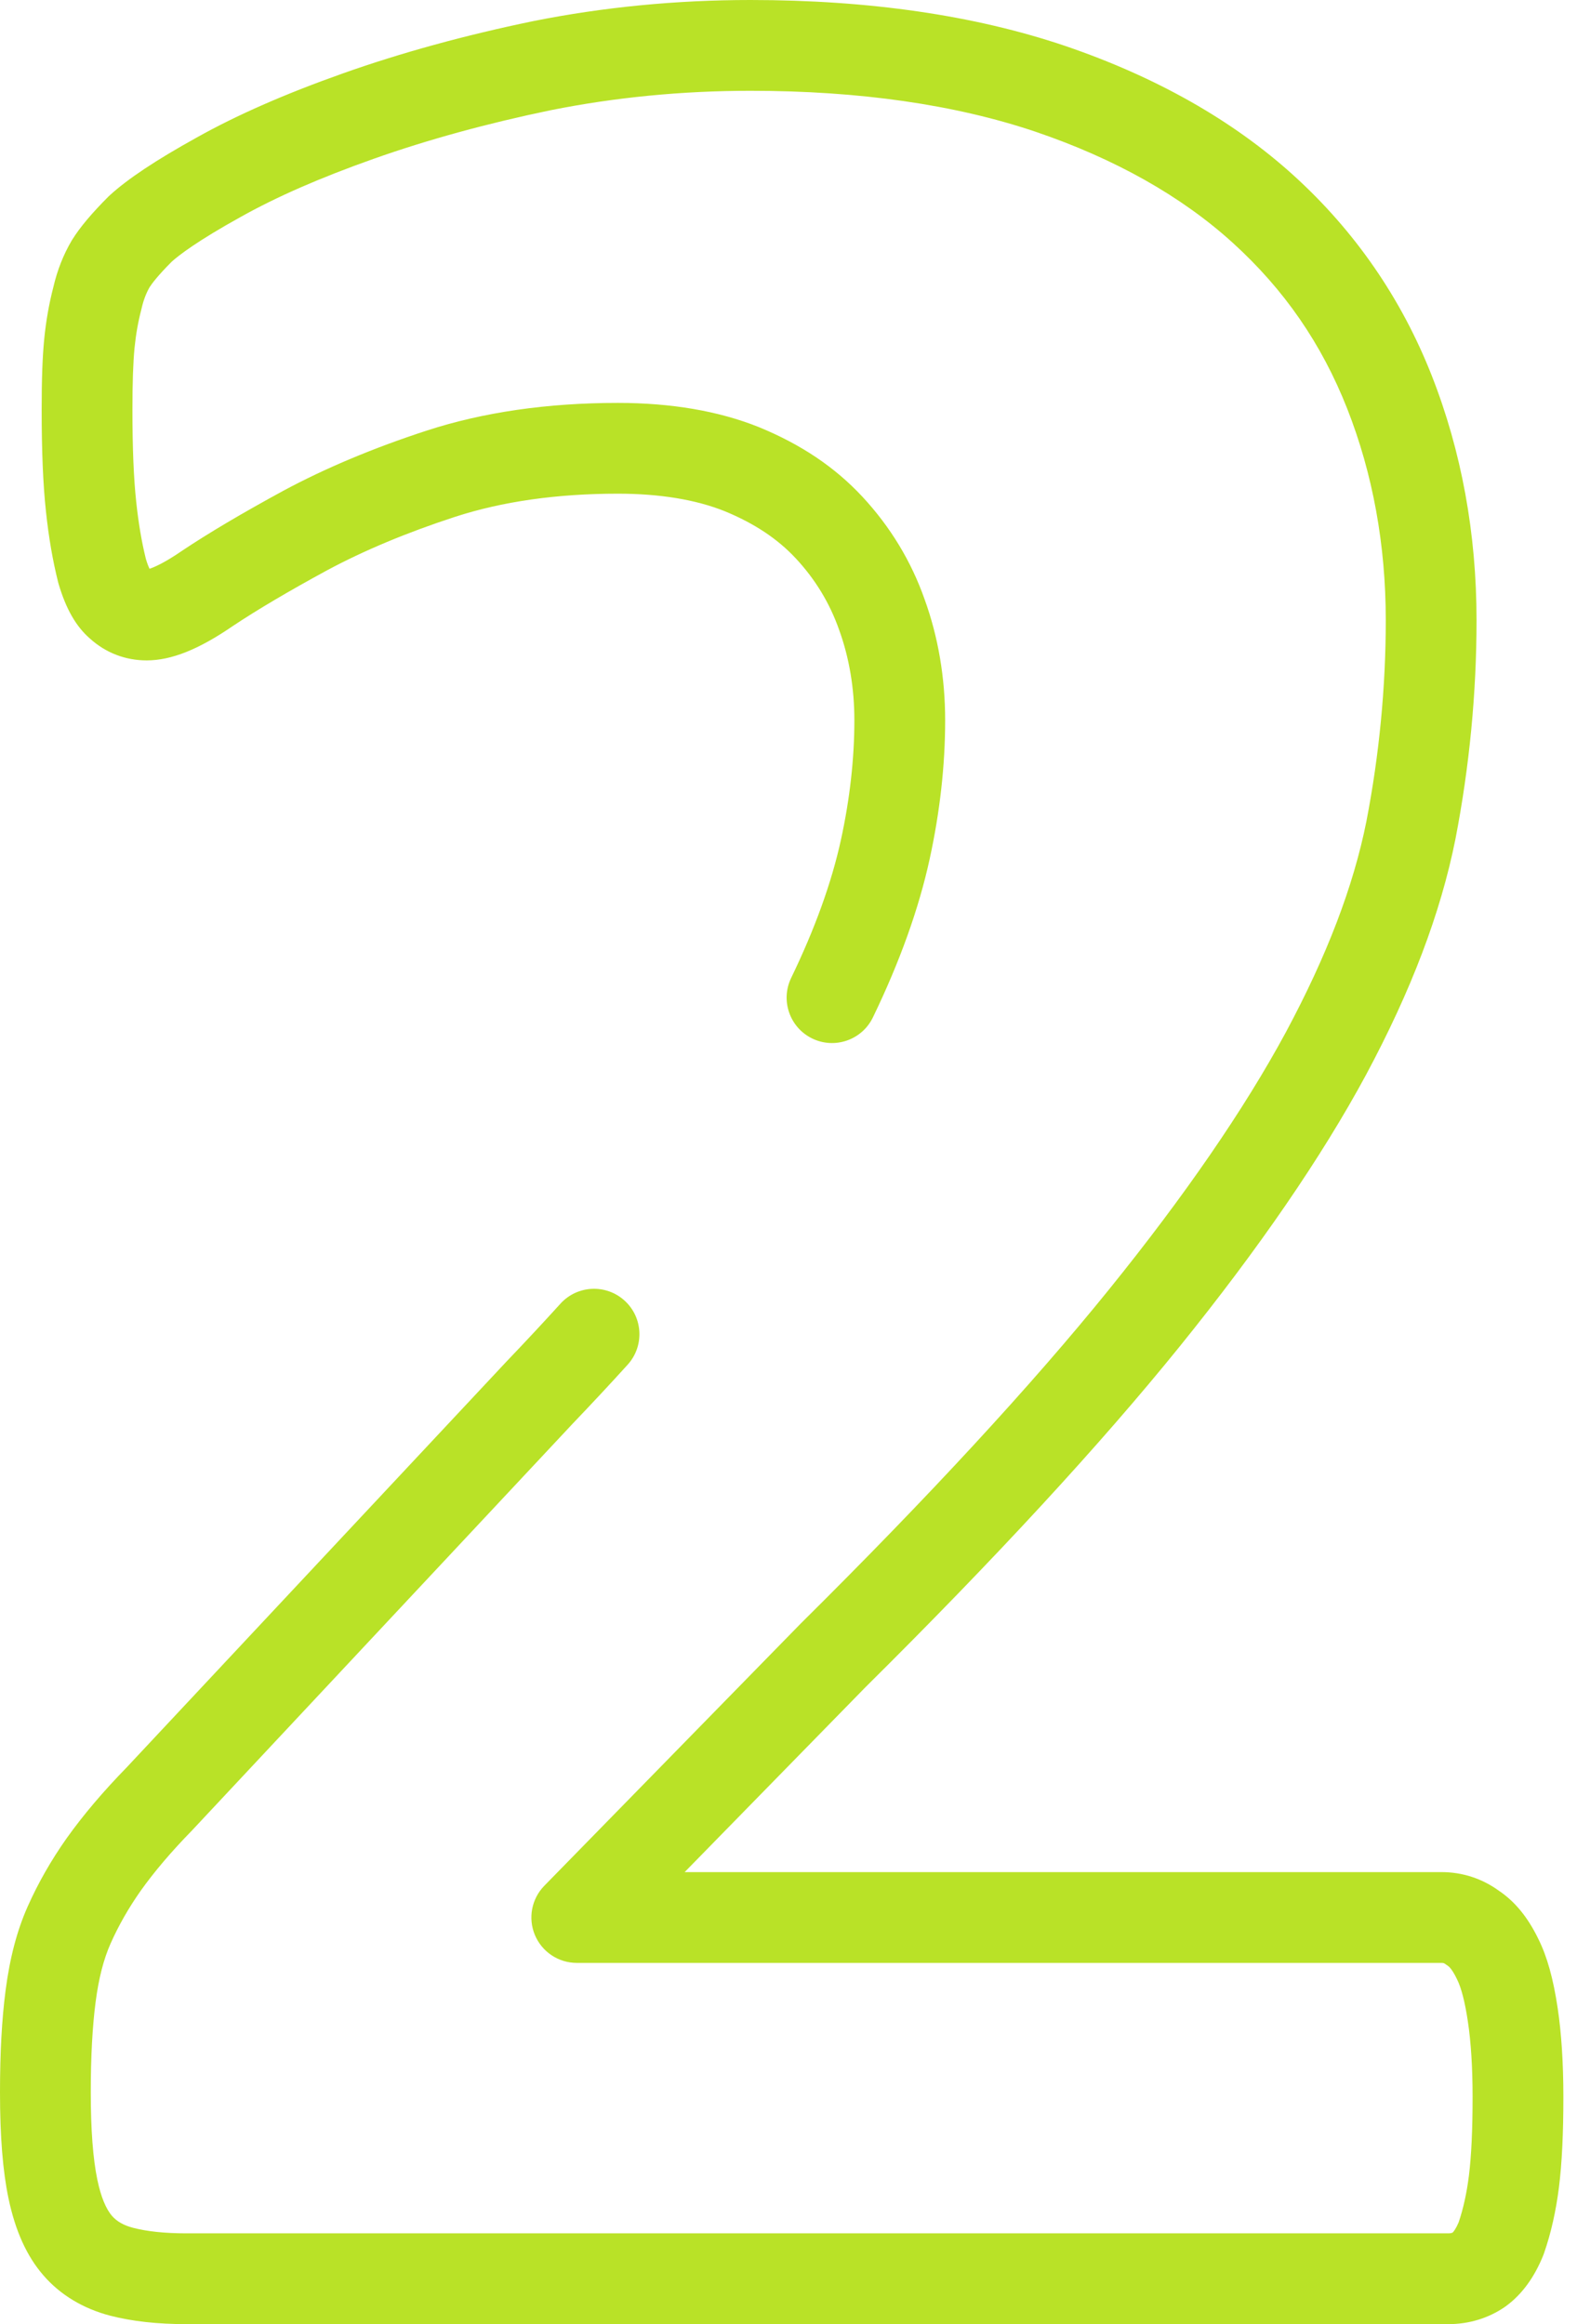 <?xml version="1.0" encoding="UTF-8"?> <svg xmlns="http://www.w3.org/2000/svg" width="95" height="140" viewBox="0 0 95 140" fill="none"> <path d="M93.835 120.958C93.568 119.181 93.201 117.864 92.68 116.815C92.047 115.502 91.264 114.544 90.29 113.89C89.282 113.158 88.091 112.771 86.842 112.771H41.244L52.133 101.636C59.935 93.903 66.298 87.005 71.045 81.133C75.833 75.21 79.611 69.707 82.277 64.771C85.018 59.66 86.784 55.009 87.678 50.538C88.521 46.177 88.948 41.744 88.948 37.361C88.948 32.134 88.04 27.175 86.248 22.621C84.421 17.978 81.626 13.926 77.94 10.578C74.287 7.261 69.647 4.631 64.144 2.759C58.726 0.928 52.354 0 45.206 0C40.745 0 36.34 0.428 32.099 1.277C28.006 2.124 24.166 3.178 20.686 4.411C17.165 5.658 14.266 6.93 11.835 8.293C9.388 9.648 7.676 10.788 6.602 11.775C6.573 11.802 6.546 11.828 6.519 11.854C5.526 12.847 4.819 13.69 4.356 14.431C4.342 14.452 4.33 14.472 4.317 14.494C3.82 15.339 3.45 16.278 3.216 17.287C2.953 18.303 2.772 19.328 2.663 20.429C2.557 21.517 2.51 22.825 2.51 24.668C2.51 27.198 2.595 29.211 2.769 30.815C2.935 32.373 3.174 33.762 3.499 35.06C3.508 35.098 3.518 35.135 3.529 35.172C3.978 36.687 4.579 37.736 5.419 38.466C6.371 39.326 7.551 39.781 8.836 39.781C10.321 39.781 11.972 39.122 14.03 37.707C15.498 36.73 17.352 35.633 19.684 34.364C21.922 33.162 24.517 32.077 27.398 31.138C30.247 30.209 33.552 29.738 37.221 29.738C39.74 29.738 41.909 30.095 43.646 30.789C45.435 31.523 46.842 32.456 47.946 33.643C49.114 34.898 49.987 36.336 50.55 37.942C51.16 39.625 51.468 41.459 51.468 43.393C51.468 45.703 51.196 48.124 50.659 50.587C50.101 53.15 49.092 55.948 47.661 58.906C47.004 60.265 47.572 61.9 48.932 62.558C50.29 63.215 51.926 62.647 52.584 61.287C54.202 57.943 55.352 54.735 56.002 51.752C56.623 48.907 56.937 46.094 56.937 43.394C56.937 40.823 56.518 38.363 55.701 36.107C54.895 33.811 53.633 31.73 51.95 29.919C50.294 28.14 48.257 26.769 45.698 25.721C43.291 24.758 40.439 24.27 37.22 24.27C32.975 24.27 29.1 24.831 25.703 25.939C22.514 26.978 19.619 28.192 17.083 29.554C14.584 30.914 12.588 32.096 10.98 33.168C10.969 33.176 10.957 33.184 10.946 33.191C9.91 33.905 9.294 34.167 9.005 34.262C8.95 34.145 8.875 33.958 8.789 33.674C8.533 32.641 8.343 31.516 8.206 30.231C8.053 28.819 7.978 27 7.978 24.668C7.978 23.03 8.019 21.851 8.104 20.964C8.186 20.143 8.321 19.379 8.518 18.629C8.525 18.601 8.532 18.573 8.538 18.544C8.642 18.089 8.805 17.66 9.011 17.301C9.155 17.077 9.511 16.6 10.341 15.766C10.785 15.367 11.896 14.511 14.496 13.07C16.665 11.854 19.287 10.708 22.511 9.566C25.758 8.416 29.356 7.43 33.189 6.636C37.061 5.862 41.104 5.469 45.206 5.469C51.758 5.469 57.54 6.3 62.389 7.938C67.172 9.565 71.168 11.816 74.263 14.627C77.365 17.444 79.621 20.714 81.159 24.623C82.699 28.537 83.48 32.822 83.48 37.361C83.48 41.397 83.086 45.481 82.312 49.483C81.528 53.401 79.94 57.557 77.462 62.179C74.959 66.813 71.369 72.033 66.792 77.695C62.168 83.415 55.936 90.168 48.268 97.767C48.258 97.777 48.248 97.787 48.238 97.797L32.79 113.594C32.021 114.381 31.798 115.552 32.225 116.566C32.652 117.58 33.645 118.24 34.745 118.24H86.842C86.948 118.24 87 118.257 87.084 118.321C87.134 118.358 87.186 118.394 87.239 118.429C87.261 118.443 87.465 118.588 87.759 119.2C87.766 119.213 87.772 119.226 87.778 119.239C88.033 119.748 88.251 120.6 88.426 121.77C88.615 123.023 88.71 124.553 88.71 126.316C88.71 128.313 88.637 129.867 88.487 131.068C88.358 132.1 88.151 133.04 87.872 133.864C87.72 134.228 87.577 134.417 87.513 134.482C87.467 134.506 87.392 134.531 87.26 134.531H11.208C9.945 134.531 8.873 134.419 8.02 134.199C7.464 134.056 7.039 133.817 6.75 133.483C6.375 133.052 6.076 132.317 5.864 131.301C5.601 130.047 5.468 128.276 5.468 126.037C5.468 123.911 5.566 122.083 5.759 120.602C5.945 119.173 6.241 118.018 6.663 117.07C7.145 115.984 7.76 114.91 8.481 113.887C9.311 112.724 10.319 111.54 11.561 110.267C11.574 110.253 11.587 110.24 11.6 110.226L34.5 85.757C35.666 84.538 36.78 83.343 37.811 82.205C38.825 81.086 38.74 79.357 37.622 78.343C36.503 77.329 34.774 77.413 33.76 78.532C32.758 79.638 31.673 80.801 30.537 81.989C30.53 81.996 30.524 82.003 30.517 82.01L7.626 106.469C6.196 107.937 5.02 109.324 4.022 110.722C3.085 112.048 2.292 113.437 1.665 114.849C1.026 116.286 0.592 117.936 0.337 119.895C0.11 121.634 0 123.643 0 126.037C0 128.689 0.167 130.777 0.511 132.421C0.924 134.39 1.614 135.912 2.618 137.065C3.627 138.234 5.022 139.074 6.654 139.495C7.953 139.83 9.485 140 11.208 140H87.26C88.495 140 89.67 139.641 90.658 138.961C90.681 138.945 90.703 138.929 90.725 138.913C91.681 138.212 92.437 137.178 92.973 135.84C92.988 135.8 93.003 135.76 93.017 135.72C93.433 134.521 93.734 133.184 93.914 131.747C94.092 130.319 94.179 128.543 94.179 126.317C94.179 124.282 94.063 122.479 93.835 120.958Z" fill="#B9E227"></path> </svg> 